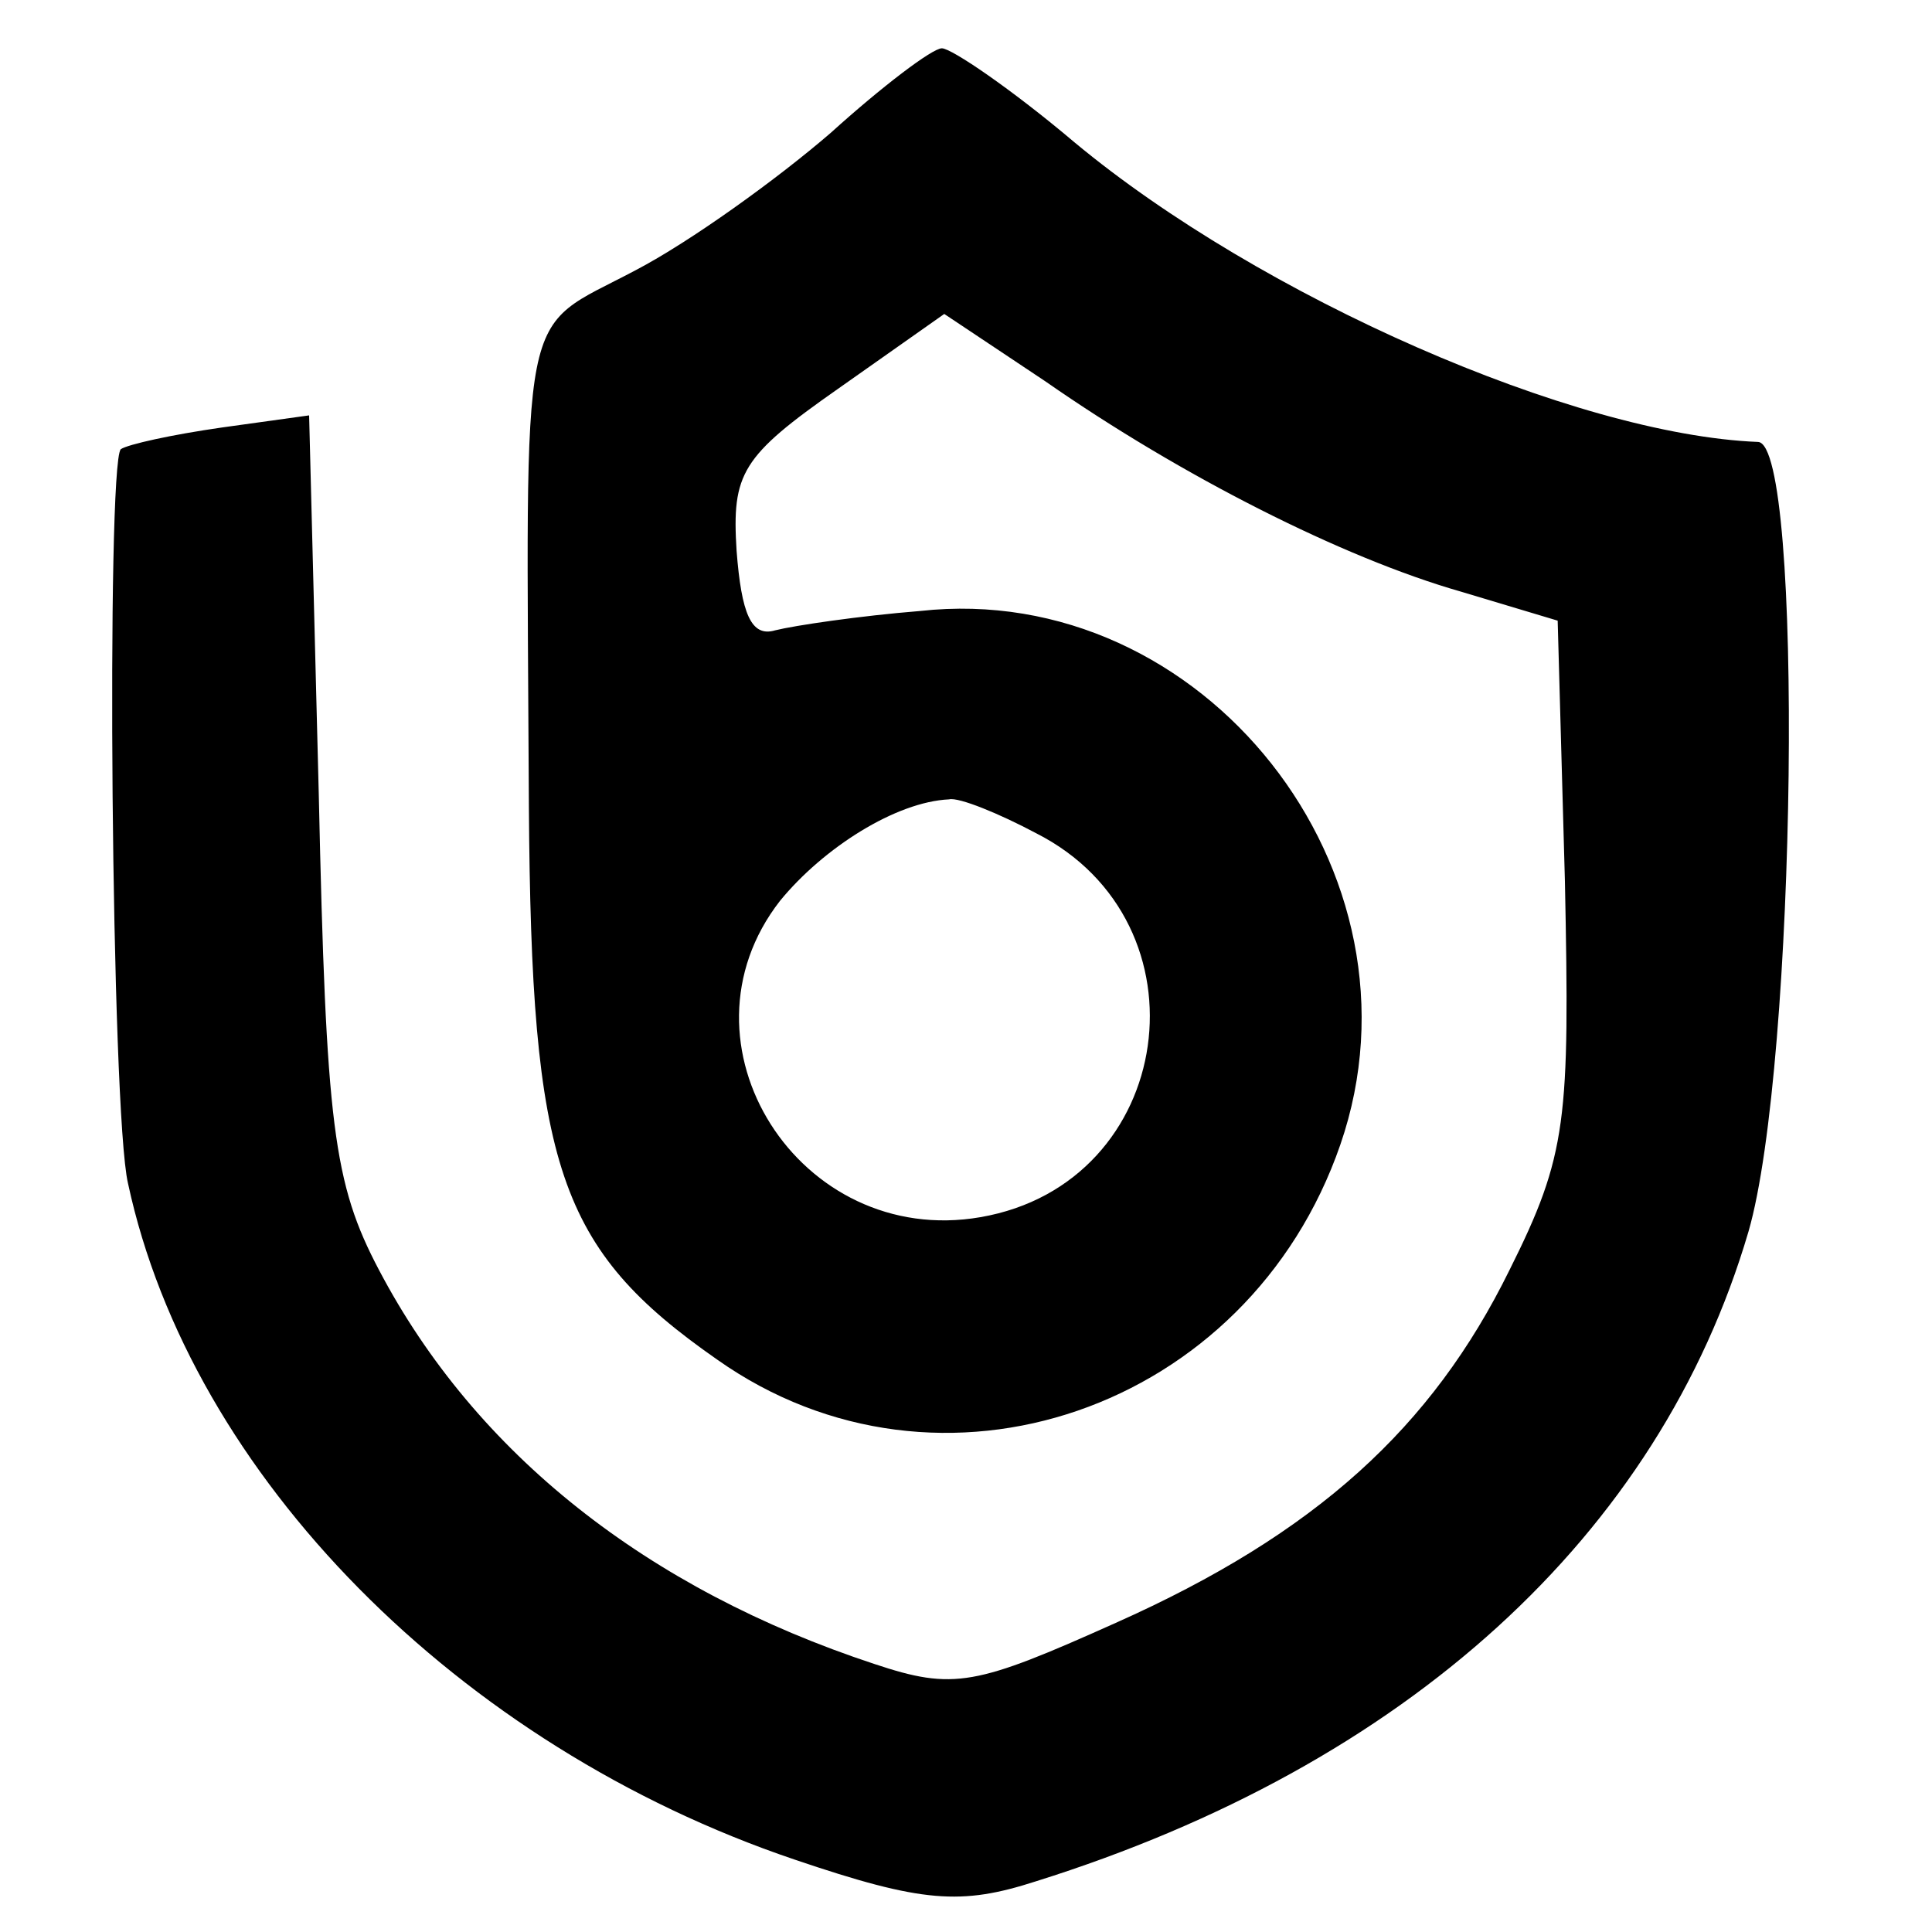 <?xml version="1.0" standalone="no"?>
<!DOCTYPE svg PUBLIC "-//W3C//DTD SVG 20010904//EN"
 "http://www.w3.org/TR/2001/REC-SVG-20010904/DTD/svg10.dtd">
<svg version="1.0" xmlns="http://www.w3.org/2000/svg"
 width="80pt" height="80pt" viewBox="0 0 80 80"
 preserveAspectRatio="xMidYMid meet">
<g transform="translate(0,80) scale(0.1,-0.1)"
fill="#000000" stroke="none">
<path d="M344 745 c-22 -19 -58 -45 -81 -57 -49 -26 -45 -8 -44 -222 1 -149
12 -183 78 -229 92 -65 220 -21 258 89 39 113 -57 234 -174 221 -25 -2 -52 -6
-60 -8 -10 -3 -14 7 -16 33 -2 32 2 39 42 67 l44 31 42 -28 c56 -39 123 -73
172 -87 l40 -12 3 -108 c2 -99 1 -113 -23 -161 -32 -65 -80 -109 -163 -146
-58 -26 -67 -28 -100 -17 -94 31 -165 87 -205 163 -19 36 -22 60 -25 197 l-4
157 -36 -5 c-21 -3 -39 -7 -42 -9 -6 -7 -4 -274 3 -304 26 -121 137 -233 276
-280 53 -18 69 -19 100 -9 153 48 258 143 295 269 20 69 23 326 4 327 -76 3
-206 60 -283 124 -26 22 -51 39 -55 39 -4 0 -25 -16 -46 -35z m85 -290 c73
-37 58 -145 -23 -159 -75 -13 -129 72 -83 131 18 22 48 41 70 42 4 1 21 -6 36
-14z"/>
</g>
</svg>
